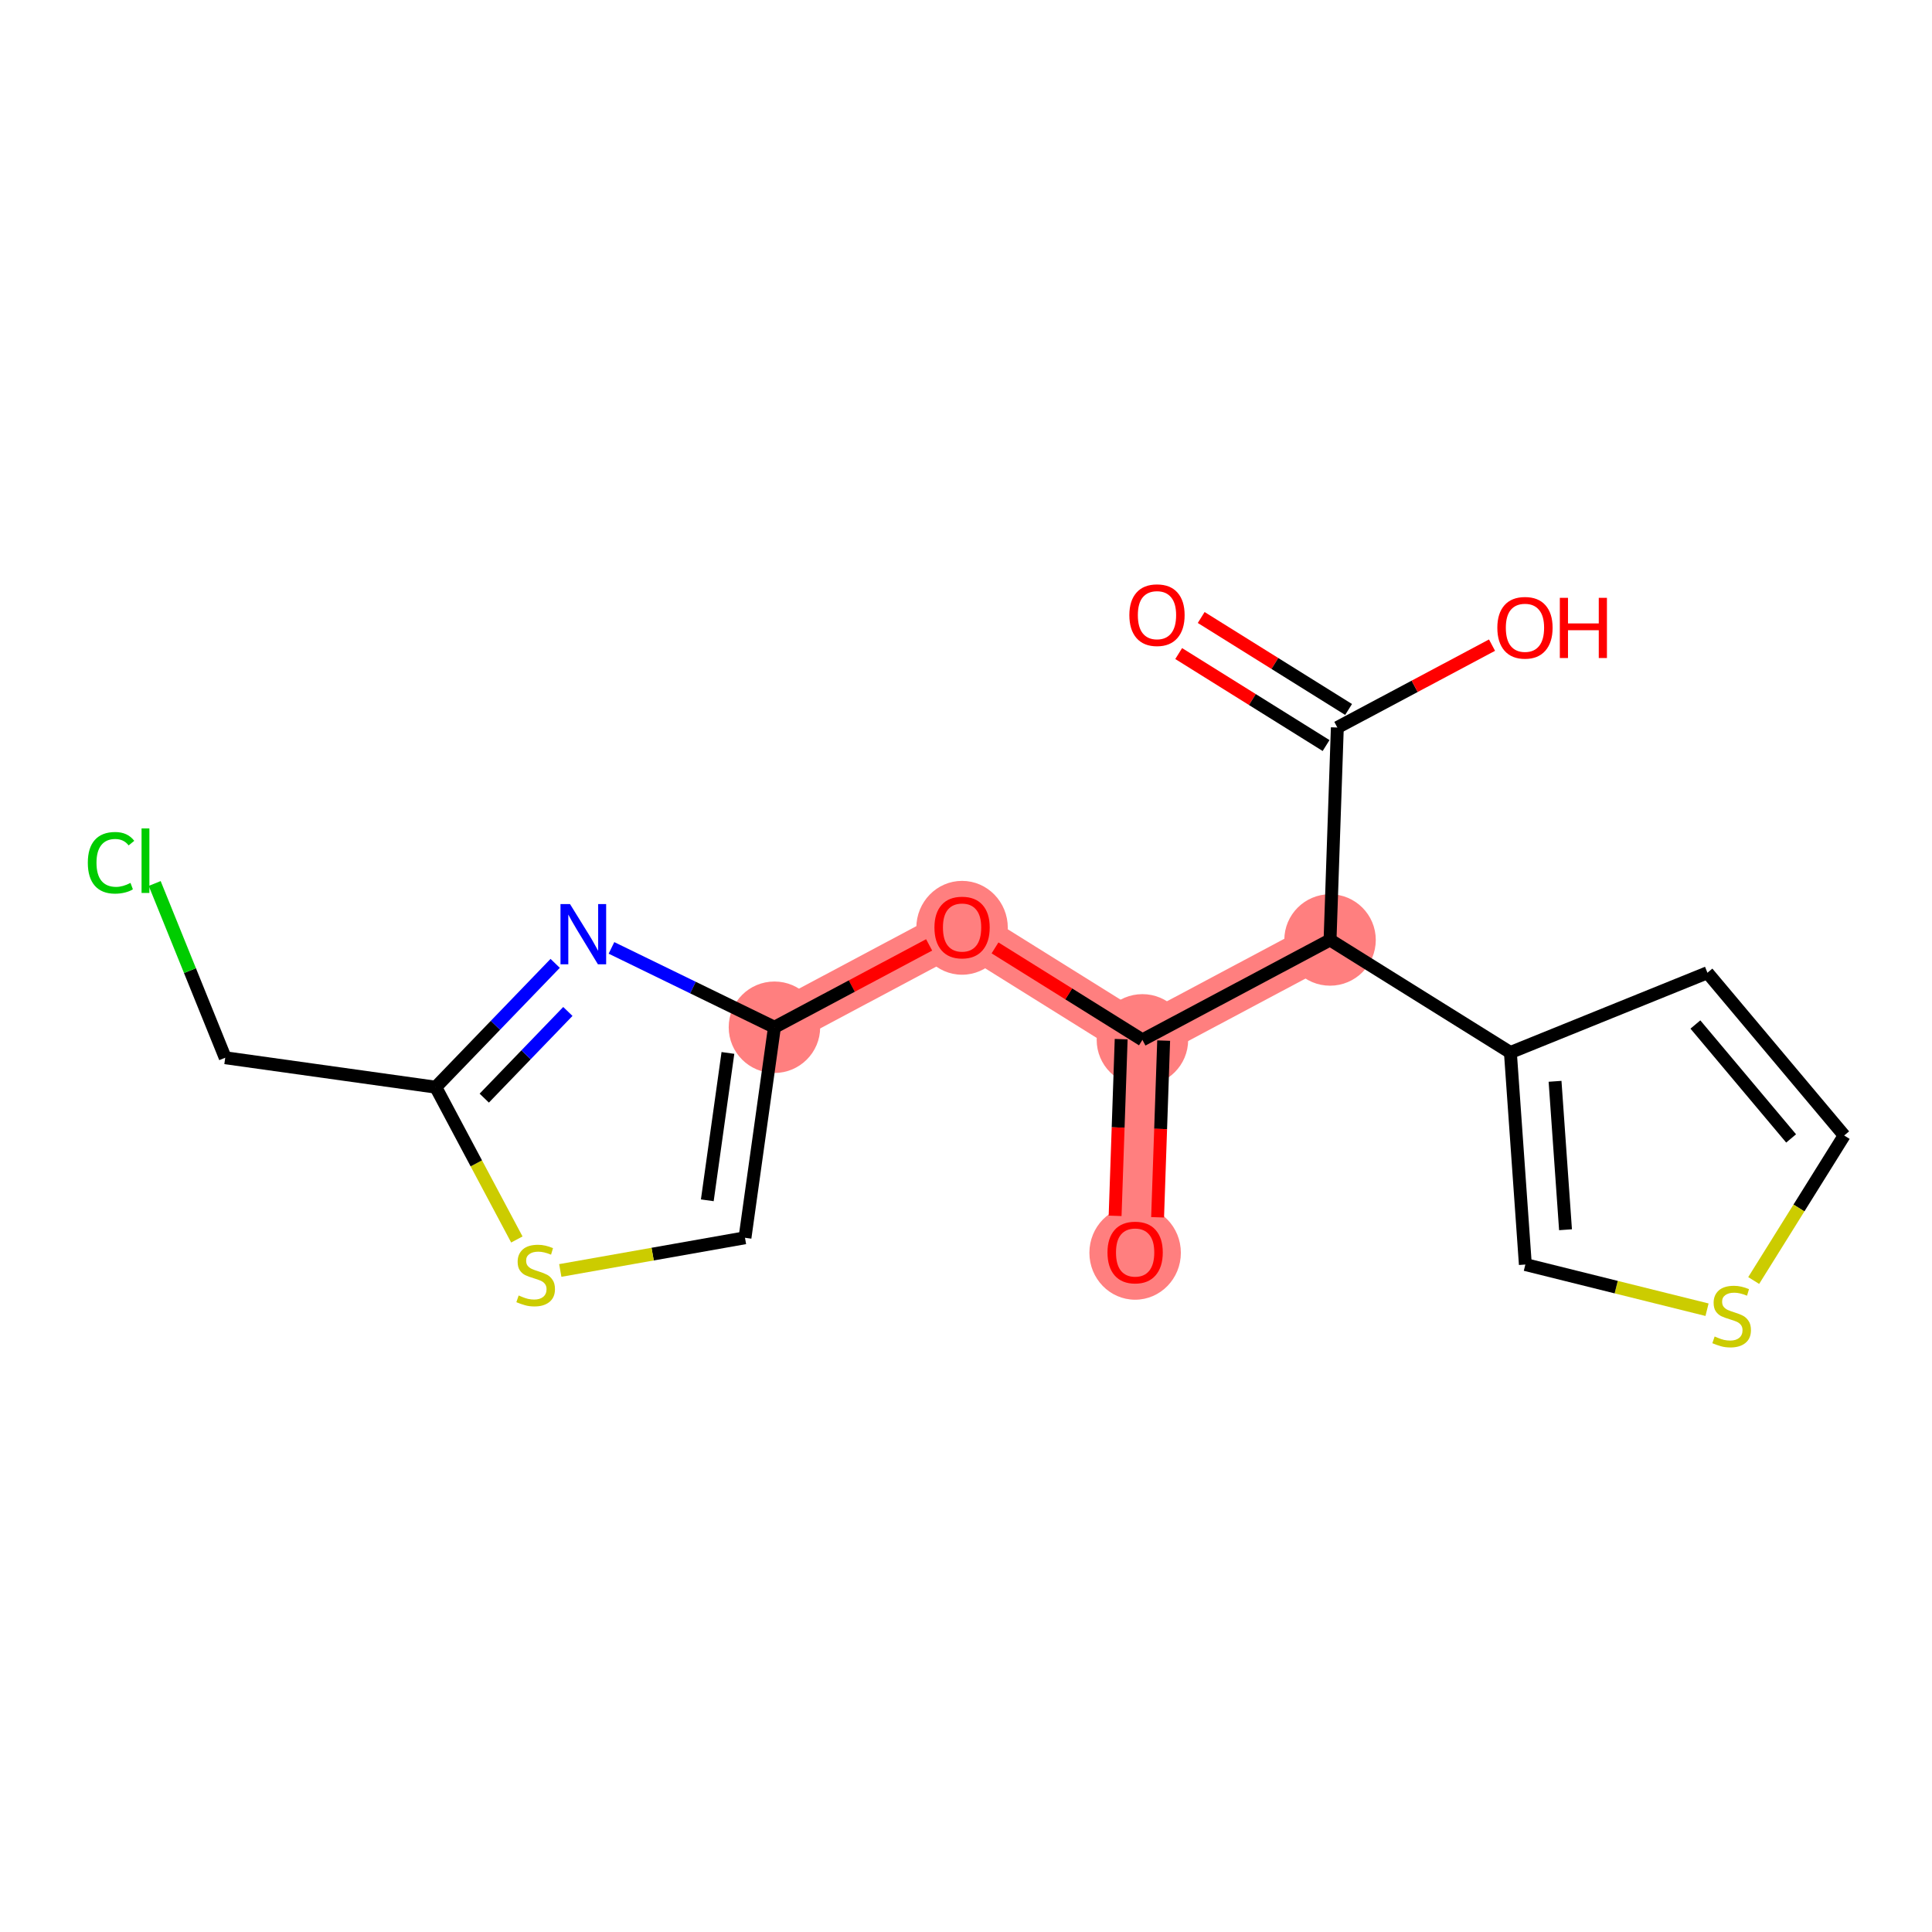 <?xml version='1.0' encoding='iso-8859-1'?>
<svg version='1.1' baseProfile='full'
              xmlns='http://www.w3.org/2000/svg'
                      xmlns:rdkit='http://www.rdkit.org/xml'
                      xmlns:xlink='http://www.w3.org/1999/xlink'
                  xml:space='preserve'
width='300px' height='300px' viewBox='0 0 300 300'>
<!-- END OF HEADER -->
<rect style='opacity:1.0;fill:#FFFFFF;stroke:none' width='300' height='300' x='0' y='0'> </rect>
<rect style='opacity:1.0;fill:#FFFFFF;stroke:none' width='300' height='300' x='0' y='0'> </rect>
<path d='M 206.529,145.956 L 177.394,161.471' style='fill:none;fill-rule:evenodd;stroke:#FF7F7F;stroke-width:7.0px;stroke-linecap:butt;stroke-linejoin:miter;stroke-opacity:1' />
<path d='M 177.394,161.471 L 176.262,194.46' style='fill:none;fill-rule:evenodd;stroke:#FF7F7F;stroke-width:7.0px;stroke-linecap:butt;stroke-linejoin:miter;stroke-opacity:1' />
<path d='M 177.394,161.471 L 149.39,143.996' style='fill:none;fill-rule:evenodd;stroke:#FF7F7F;stroke-width:7.0px;stroke-linecap:butt;stroke-linejoin:miter;stroke-opacity:1' />
<path d='M 149.39,143.996 L 120.255,159.511' style='fill:none;fill-rule:evenodd;stroke:#FF7F7F;stroke-width:7.0px;stroke-linecap:butt;stroke-linejoin:miter;stroke-opacity:1' />
<ellipse cx='206.529' cy='145.956' rx='6.602' ry='6.602'  style='fill:#FF7F7F;fill-rule:evenodd;stroke:#FF7F7F;stroke-width:1.0px;stroke-linecap:butt;stroke-linejoin:miter;stroke-opacity:1' />
<ellipse cx='177.394' cy='161.471' rx='6.602' ry='6.602'  style='fill:#FF7F7F;fill-rule:evenodd;stroke:#FF7F7F;stroke-width:1.0px;stroke-linecap:butt;stroke-linejoin:miter;stroke-opacity:1' />
<ellipse cx='176.262' cy='194.533' rx='6.602' ry='6.787'  style='fill:#FF7F7F;fill-rule:evenodd;stroke:#FF7F7F;stroke-width:1.0px;stroke-linecap:butt;stroke-linejoin:miter;stroke-opacity:1' />
<ellipse cx='149.39' cy='144.069' rx='6.602' ry='6.787'  style='fill:#FF7F7F;fill-rule:evenodd;stroke:#FF7F7F;stroke-width:1.0px;stroke-linecap:butt;stroke-linejoin:miter;stroke-opacity:1' />
<ellipse cx='120.255' cy='159.511' rx='6.602' ry='6.602'  style='fill:#FF7F7F;fill-rule:evenodd;stroke:#FF7F7F;stroke-width:1.0px;stroke-linecap:butt;stroke-linejoin:miter;stroke-opacity:1' />
<path class='bond-0 atom-0 atom-1' d='M 183.026,101.485 L 194.469,108.626' style='fill:none;fill-rule:evenodd;stroke:#FF0000;stroke-width:2.0px;stroke-linecap:butt;stroke-linejoin:miter;stroke-opacity:1' />
<path class='bond-0 atom-0 atom-1' d='M 194.469,108.626 L 205.913,115.767' style='fill:none;fill-rule:evenodd;stroke:#000000;stroke-width:2.0px;stroke-linecap:butt;stroke-linejoin:miter;stroke-opacity:1' />
<path class='bond-0 atom-0 atom-1' d='M 186.521,95.885 L 197.964,103.025' style='fill:none;fill-rule:evenodd;stroke:#FF0000;stroke-width:2.0px;stroke-linecap:butt;stroke-linejoin:miter;stroke-opacity:1' />
<path class='bond-0 atom-0 atom-1' d='M 197.964,103.025 L 209.408,110.166' style='fill:none;fill-rule:evenodd;stroke:#000000;stroke-width:2.0px;stroke-linecap:butt;stroke-linejoin:miter;stroke-opacity:1' />
<path class='bond-1 atom-1 atom-2' d='M 207.661,112.967 L 219.67,106.572' style='fill:none;fill-rule:evenodd;stroke:#000000;stroke-width:2.0px;stroke-linecap:butt;stroke-linejoin:miter;stroke-opacity:1' />
<path class='bond-1 atom-1 atom-2' d='M 219.67,106.572 L 231.68,100.176' style='fill:none;fill-rule:evenodd;stroke:#FF0000;stroke-width:2.0px;stroke-linecap:butt;stroke-linejoin:miter;stroke-opacity:1' />
<path class='bond-2 atom-1 atom-3' d='M 207.661,112.967 L 206.529,145.956' style='fill:none;fill-rule:evenodd;stroke:#000000;stroke-width:2.0px;stroke-linecap:butt;stroke-linejoin:miter;stroke-opacity:1' />
<path class='bond-3 atom-3 atom-4' d='M 206.529,145.956 L 177.394,161.471' style='fill:none;fill-rule:evenodd;stroke:#000000;stroke-width:2.0px;stroke-linecap:butt;stroke-linejoin:miter;stroke-opacity:1' />
<path class='bond-13 atom-3 atom-14' d='M 206.529,145.956 L 234.533,163.431' style='fill:none;fill-rule:evenodd;stroke:#000000;stroke-width:2.0px;stroke-linecap:butt;stroke-linejoin:miter;stroke-opacity:1' />
<path class='bond-4 atom-4 atom-5' d='M 174.095,161.358 L 173.624,175.076' style='fill:none;fill-rule:evenodd;stroke:#000000;stroke-width:2.0px;stroke-linecap:butt;stroke-linejoin:miter;stroke-opacity:1' />
<path class='bond-4 atom-4 atom-5' d='M 173.624,175.076 L 173.154,188.795' style='fill:none;fill-rule:evenodd;stroke:#FF0000;stroke-width:2.0px;stroke-linecap:butt;stroke-linejoin:miter;stroke-opacity:1' />
<path class='bond-4 atom-4 atom-5' d='M 180.693,161.584 L 180.222,175.303' style='fill:none;fill-rule:evenodd;stroke:#000000;stroke-width:2.0px;stroke-linecap:butt;stroke-linejoin:miter;stroke-opacity:1' />
<path class='bond-4 atom-4 atom-5' d='M 180.222,175.303 L 179.752,189.021' style='fill:none;fill-rule:evenodd;stroke:#FF0000;stroke-width:2.0px;stroke-linecap:butt;stroke-linejoin:miter;stroke-opacity:1' />
<path class='bond-5 atom-4 atom-6' d='M 177.394,161.471 L 165.95,154.33' style='fill:none;fill-rule:evenodd;stroke:#000000;stroke-width:2.0px;stroke-linecap:butt;stroke-linejoin:miter;stroke-opacity:1' />
<path class='bond-5 atom-4 atom-6' d='M 165.95,154.33 L 154.506,147.189' style='fill:none;fill-rule:evenodd;stroke:#FF0000;stroke-width:2.0px;stroke-linecap:butt;stroke-linejoin:miter;stroke-opacity:1' />
<path class='bond-6 atom-6 atom-7' d='M 144.274,146.721 L 132.264,153.116' style='fill:none;fill-rule:evenodd;stroke:#FF0000;stroke-width:2.0px;stroke-linecap:butt;stroke-linejoin:miter;stroke-opacity:1' />
<path class='bond-6 atom-6 atom-7' d='M 132.264,153.116 L 120.255,159.511' style='fill:none;fill-rule:evenodd;stroke:#000000;stroke-width:2.0px;stroke-linecap:butt;stroke-linejoin:miter;stroke-opacity:1' />
<path class='bond-7 atom-7 atom-8' d='M 120.255,159.511 L 115.681,192.201' style='fill:none;fill-rule:evenodd;stroke:#000000;stroke-width:2.0px;stroke-linecap:butt;stroke-linejoin:miter;stroke-opacity:1' />
<path class='bond-7 atom-7 atom-8' d='M 113.031,163.5 L 109.829,186.383' style='fill:none;fill-rule:evenodd;stroke:#000000;stroke-width:2.0px;stroke-linecap:butt;stroke-linejoin:miter;stroke-opacity:1' />
<path class='bond-18 atom-13 atom-7' d='M 94.948,147.188 L 107.602,153.349' style='fill:none;fill-rule:evenodd;stroke:#0000FF;stroke-width:2.0px;stroke-linecap:butt;stroke-linejoin:miter;stroke-opacity:1' />
<path class='bond-18 atom-13 atom-7' d='M 107.602,153.349 L 120.255,159.511' style='fill:none;fill-rule:evenodd;stroke:#000000;stroke-width:2.0px;stroke-linecap:butt;stroke-linejoin:miter;stroke-opacity:1' />
<path class='bond-8 atom-8 atom-9' d='M 115.681,192.201 L 101.341,194.739' style='fill:none;fill-rule:evenodd;stroke:#000000;stroke-width:2.0px;stroke-linecap:butt;stroke-linejoin:miter;stroke-opacity:1' />
<path class='bond-8 atom-8 atom-9' d='M 101.341,194.739 L 87,197.277' style='fill:none;fill-rule:evenodd;stroke:#CCCC00;stroke-width:2.0px;stroke-linecap:butt;stroke-linejoin:miter;stroke-opacity:1' />
<path class='bond-9 atom-9 atom-10' d='M 80.256,192.467 L 73.96,180.643' style='fill:none;fill-rule:evenodd;stroke:#CCCC00;stroke-width:2.0px;stroke-linecap:butt;stroke-linejoin:miter;stroke-opacity:1' />
<path class='bond-9 atom-9 atom-10' d='M 73.96,180.643 L 67.663,168.818' style='fill:none;fill-rule:evenodd;stroke:#000000;stroke-width:2.0px;stroke-linecap:butt;stroke-linejoin:miter;stroke-opacity:1' />
<path class='bond-10 atom-10 atom-11' d='M 67.663,168.818 L 34.973,164.245' style='fill:none;fill-rule:evenodd;stroke:#000000;stroke-width:2.0px;stroke-linecap:butt;stroke-linejoin:miter;stroke-opacity:1' />
<path class='bond-12 atom-10 atom-13' d='M 67.663,168.818 L 76.935,159.204' style='fill:none;fill-rule:evenodd;stroke:#000000;stroke-width:2.0px;stroke-linecap:butt;stroke-linejoin:miter;stroke-opacity:1' />
<path class='bond-12 atom-10 atom-13' d='M 76.935,159.204 L 86.207,149.591' style='fill:none;fill-rule:evenodd;stroke:#0000FF;stroke-width:2.0px;stroke-linecap:butt;stroke-linejoin:miter;stroke-opacity:1' />
<path class='bond-12 atom-10 atom-13' d='M 75.196,170.517 L 81.687,163.787' style='fill:none;fill-rule:evenodd;stroke:#000000;stroke-width:2.0px;stroke-linecap:butt;stroke-linejoin:miter;stroke-opacity:1' />
<path class='bond-12 atom-10 atom-13' d='M 81.687,163.787 L 88.177,157.058' style='fill:none;fill-rule:evenodd;stroke:#0000FF;stroke-width:2.0px;stroke-linecap:butt;stroke-linejoin:miter;stroke-opacity:1' />
<path class='bond-11 atom-11 atom-12' d='M 34.973,164.245 L 29.497,150.716' style='fill:none;fill-rule:evenodd;stroke:#000000;stroke-width:2.0px;stroke-linecap:butt;stroke-linejoin:miter;stroke-opacity:1' />
<path class='bond-11 atom-11 atom-12' d='M 29.497,150.716 L 24.021,137.187' style='fill:none;fill-rule:evenodd;stroke:#00CC00;stroke-width:2.0px;stroke-linecap:butt;stroke-linejoin:miter;stroke-opacity:1' />
<path class='bond-14 atom-14 atom-15' d='M 234.533,163.431 L 265.13,151.046' style='fill:none;fill-rule:evenodd;stroke:#000000;stroke-width:2.0px;stroke-linecap:butt;stroke-linejoin:miter;stroke-opacity:1' />
<path class='bond-19 atom-18 atom-14' d='M 236.856,196.357 L 234.533,163.431' style='fill:none;fill-rule:evenodd;stroke:#000000;stroke-width:2.0px;stroke-linecap:butt;stroke-linejoin:miter;stroke-opacity:1' />
<path class='bond-19 atom-18 atom-14' d='M 243.093,190.954 L 241.467,167.905' style='fill:none;fill-rule:evenodd;stroke:#000000;stroke-width:2.0px;stroke-linecap:butt;stroke-linejoin:miter;stroke-opacity:1' />
<path class='bond-15 atom-15 atom-16' d='M 265.13,151.046 L 286.364,176.319' style='fill:none;fill-rule:evenodd;stroke:#000000;stroke-width:2.0px;stroke-linecap:butt;stroke-linejoin:miter;stroke-opacity:1' />
<path class='bond-15 atom-15 atom-16' d='M 263.261,159.084 L 278.124,176.775' style='fill:none;fill-rule:evenodd;stroke:#000000;stroke-width:2.0px;stroke-linecap:butt;stroke-linejoin:miter;stroke-opacity:1' />
<path class='bond-16 atom-16 atom-17' d='M 286.364,176.319 L 279.338,187.578' style='fill:none;fill-rule:evenodd;stroke:#000000;stroke-width:2.0px;stroke-linecap:butt;stroke-linejoin:miter;stroke-opacity:1' />
<path class='bond-16 atom-16 atom-17' d='M 279.338,187.578 L 272.312,198.837' style='fill:none;fill-rule:evenodd;stroke:#CCCC00;stroke-width:2.0px;stroke-linecap:butt;stroke-linejoin:miter;stroke-opacity:1' />
<path class='bond-17 atom-17 atom-18' d='M 265.067,203.372 L 250.961,199.865' style='fill:none;fill-rule:evenodd;stroke:#CCCC00;stroke-width:2.0px;stroke-linecap:butt;stroke-linejoin:miter;stroke-opacity:1' />
<path class='bond-17 atom-17 atom-18' d='M 250.961,199.865 L 236.856,196.357' style='fill:none;fill-rule:evenodd;stroke:#000000;stroke-width:2.0px;stroke-linecap:butt;stroke-linejoin:miter;stroke-opacity:1' />
<path  class='atom-0' d='M 175.366 95.519
Q 175.366 93.274, 176.475 92.02
Q 177.584 90.765, 179.657 90.765
Q 181.73 90.765, 182.839 92.02
Q 183.948 93.274, 183.948 95.519
Q 183.948 97.79, 182.826 99.084
Q 181.703 100.364, 179.657 100.364
Q 177.597 100.364, 176.475 99.084
Q 175.366 97.803, 175.366 95.519
M 179.657 99.308
Q 181.083 99.308, 181.849 98.357
Q 182.628 97.394, 182.628 95.519
Q 182.628 93.683, 181.849 92.759
Q 181.083 91.822, 179.657 91.822
Q 178.231 91.822, 177.452 92.746
Q 176.686 93.67, 176.686 95.519
Q 176.686 97.407, 177.452 98.357
Q 178.231 99.308, 179.657 99.308
' fill='#FF0000'/>
<path  class='atom-2' d='M 232.505 97.478
Q 232.505 95.234, 233.614 93.98
Q 234.723 92.725, 236.796 92.725
Q 238.869 92.725, 239.978 93.98
Q 241.087 95.234, 241.087 97.478
Q 241.087 99.749, 239.965 101.043
Q 238.842 102.324, 236.796 102.324
Q 234.736 102.324, 233.614 101.043
Q 232.505 99.763, 232.505 97.478
M 236.796 101.268
Q 238.222 101.268, 238.988 100.317
Q 239.767 99.353, 239.767 97.478
Q 239.767 95.643, 238.988 94.719
Q 238.222 93.781, 236.796 93.781
Q 235.37 93.781, 234.591 94.706
Q 233.825 95.63, 233.825 97.478
Q 233.825 99.367, 234.591 100.317
Q 235.37 101.268, 236.796 101.268
' fill='#FF0000'/>
<path  class='atom-2' d='M 242.209 92.831
L 243.477 92.831
L 243.477 96.805
L 248.256 96.805
L 248.256 92.831
L 249.524 92.831
L 249.524 102.179
L 248.256 102.179
L 248.256 97.861
L 243.477 97.861
L 243.477 102.179
L 242.209 102.179
L 242.209 92.831
' fill='#FF0000'/>
<path  class='atom-5' d='M 171.971 194.486
Q 171.971 192.242, 173.08 190.988
Q 174.19 189.733, 176.262 189.733
Q 178.335 189.733, 179.444 190.988
Q 180.554 192.242, 180.554 194.486
Q 180.554 196.757, 179.431 198.051
Q 178.309 199.332, 176.262 199.332
Q 174.203 199.332, 173.08 198.051
Q 171.971 196.771, 171.971 194.486
M 176.262 198.276
Q 177.688 198.276, 178.454 197.325
Q 179.233 196.361, 179.233 194.486
Q 179.233 192.651, 178.454 191.727
Q 177.688 190.789, 176.262 190.789
Q 174.836 190.789, 174.057 191.714
Q 173.292 192.638, 173.292 194.486
Q 173.292 196.375, 174.057 197.325
Q 174.836 198.276, 176.262 198.276
' fill='#FF0000'/>
<path  class='atom-6' d='M 145.099 144.023
Q 145.099 141.778, 146.208 140.524
Q 147.317 139.269, 149.39 139.269
Q 151.463 139.269, 152.572 140.524
Q 153.681 141.778, 153.681 144.023
Q 153.681 146.294, 152.559 147.588
Q 151.437 148.868, 149.39 148.868
Q 147.33 148.868, 146.208 147.588
Q 145.099 146.307, 145.099 144.023
M 149.39 147.812
Q 150.816 147.812, 151.582 146.861
Q 152.361 145.898, 152.361 144.023
Q 152.361 142.187, 151.582 141.263
Q 150.816 140.326, 149.39 140.326
Q 147.964 140.326, 147.185 141.25
Q 146.419 142.174, 146.419 144.023
Q 146.419 145.911, 147.185 146.861
Q 147.964 147.812, 149.39 147.812
' fill='#FF0000'/>
<path  class='atom-9' d='M 80.537 201.162
Q 80.643 201.202, 81.078 201.386
Q 81.514 201.571, 81.989 201.69
Q 82.478 201.796, 82.953 201.796
Q 83.838 201.796, 84.353 201.373
Q 84.868 200.937, 84.868 200.185
Q 84.868 199.67, 84.604 199.353
Q 84.353 199.036, 83.957 198.865
Q 83.561 198.693, 82.9 198.495
Q 82.069 198.244, 81.567 198.006
Q 81.078 197.769, 80.722 197.267
Q 80.379 196.765, 80.379 195.92
Q 80.379 194.745, 81.171 194.019
Q 81.976 193.293, 83.561 193.293
Q 84.643 193.293, 85.871 193.808
L 85.567 194.824
Q 84.445 194.362, 83.6 194.362
Q 82.689 194.362, 82.187 194.745
Q 81.686 195.115, 81.699 195.762
Q 81.699 196.263, 81.95 196.567
Q 82.214 196.871, 82.584 197.042
Q 82.966 197.214, 83.6 197.412
Q 84.445 197.676, 84.947 197.94
Q 85.449 198.204, 85.805 198.746
Q 86.175 199.274, 86.175 200.185
Q 86.175 201.479, 85.303 202.179
Q 84.445 202.865, 83.006 202.865
Q 82.174 202.865, 81.54 202.68
Q 80.92 202.509, 80.18 202.205
L 80.537 201.162
' fill='#CCCC00'/>
<path  class='atom-12' d='M 13.636 133.971
Q 13.636 131.647, 14.719 130.432
Q 15.815 129.204, 17.888 129.204
Q 19.816 129.204, 20.846 130.564
L 19.974 131.277
Q 19.221 130.287, 17.888 130.287
Q 16.475 130.287, 15.723 131.238
Q 14.983 132.175, 14.983 133.971
Q 14.983 135.819, 15.749 136.77
Q 16.528 137.721, 18.033 137.721
Q 19.063 137.721, 20.265 137.1
L 20.634 138.09
Q 20.146 138.407, 19.406 138.592
Q 18.667 138.777, 17.848 138.777
Q 15.815 138.777, 14.719 137.536
Q 13.636 136.295, 13.636 133.971
' fill='#00CC00'/>
<path  class='atom-12' d='M 21.981 128.637
L 23.196 128.637
L 23.196 138.658
L 21.981 138.658
L 21.981 128.637
' fill='#00CC00'/>
<path  class='atom-13' d='M 88.511 140.385
L 91.575 145.337
Q 91.878 145.825, 92.367 146.71
Q 92.855 147.595, 92.882 147.647
L 92.882 140.385
L 94.123 140.385
L 94.123 149.734
L 92.842 149.734
L 89.555 144.32
Q 89.172 143.686, 88.762 142.96
Q 88.366 142.234, 88.247 142.009
L 88.247 149.734
L 87.033 149.734
L 87.033 140.385
L 88.511 140.385
' fill='#0000FF'/>
<path  class='atom-17' d='M 266.248 207.531
Q 266.354 207.571, 266.79 207.756
Q 267.226 207.941, 267.701 208.059
Q 268.189 208.165, 268.665 208.165
Q 269.549 208.165, 270.064 207.743
Q 270.579 207.307, 270.579 206.554
Q 270.579 206.039, 270.315 205.722
Q 270.064 205.406, 269.668 205.234
Q 269.272 205.062, 268.612 204.864
Q 267.78 204.613, 267.278 204.376
Q 266.79 204.138, 266.433 203.636
Q 266.09 203.135, 266.09 202.29
Q 266.09 201.114, 266.882 200.388
Q 267.688 199.662, 269.272 199.662
Q 270.355 199.662, 271.583 200.177
L 271.279 201.194
Q 270.157 200.732, 269.312 200.732
Q 268.401 200.732, 267.899 201.114
Q 267.397 201.484, 267.41 202.131
Q 267.41 202.633, 267.661 202.937
Q 267.925 203.24, 268.295 203.412
Q 268.678 203.583, 269.312 203.782
Q 270.157 204.046, 270.658 204.31
Q 271.16 204.574, 271.517 205.115
Q 271.886 205.643, 271.886 206.554
Q 271.886 207.848, 271.015 208.548
Q 270.157 209.235, 268.718 209.235
Q 267.886 209.235, 267.252 209.05
Q 266.631 208.878, 265.892 208.574
L 266.248 207.531
' fill='#CCCC00'/>
</svg>
